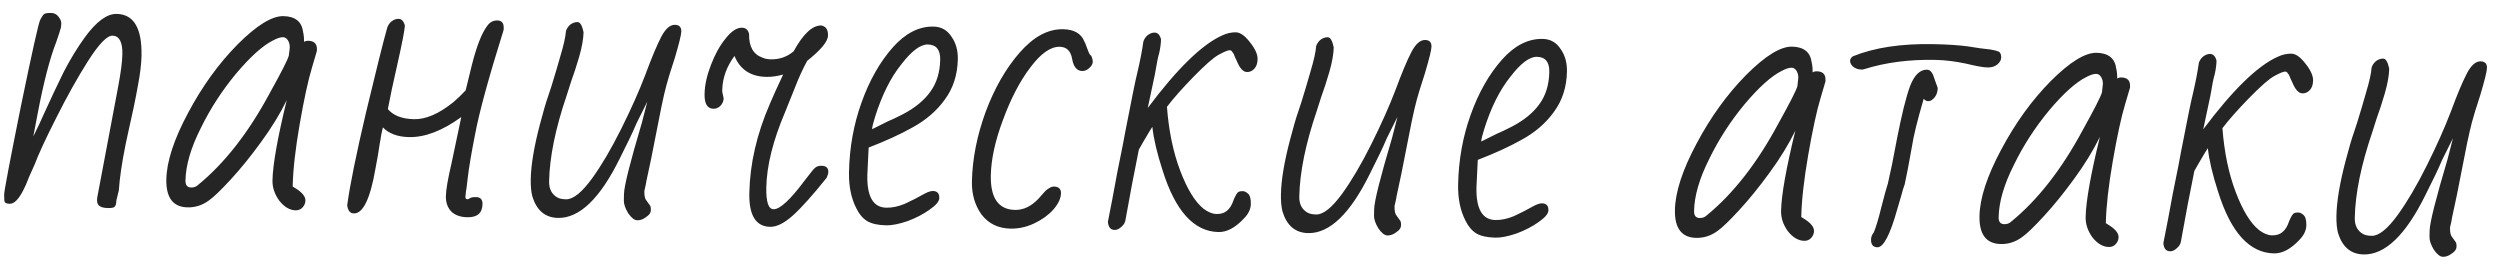<?xml version="1.0" encoding="UTF-8"?> <svg xmlns="http://www.w3.org/2000/svg" width="137" height="15" viewBox="0 0 137 15" fill="none"><path d="M5.906 11.401C5.682 11.397 5.522 11.352 5.425 11.266C5.329 11.18 5.297 11.032 5.329 10.823L6.482 4.713C6.623 3.959 6.698 3.38 6.706 2.974C6.72 2.302 6.538 1.962 6.16 1.955C5.866 1.949 5.422 2.409 4.829 3.335C4.251 4.247 3.67 5.286 3.086 6.45C2.503 7.601 2.107 8.454 1.9 9.01L1.592 9.697C1.459 10.044 1.364 10.266 1.306 10.363C1.043 10.904 0.785 11.172 0.533 11.167C0.393 11.164 0.303 11.134 0.262 11.077C0.235 11.007 0.224 10.866 0.228 10.656C0.233 10.447 0.538 8.835 1.145 5.823C1.766 2.811 2.12 1.229 2.208 1.076C2.295 0.91 2.367 0.807 2.424 0.766C2.495 0.725 2.621 0.707 2.803 0.71C2.971 0.714 3.103 0.78 3.198 0.907C3.308 1.036 3.361 1.163 3.359 1.289C3.356 1.429 3.34 1.533 3.31 1.603C3.31 1.631 3.235 1.86 3.086 2.292C2.732 3.195 2.39 4.511 2.061 6.241L1.826 7.475C2.074 6.976 2.257 6.588 2.375 6.31C2.785 5.408 3.158 4.617 3.494 3.938C3.844 3.259 4.228 2.63 4.645 2.05C5.279 1.181 5.862 0.751 6.394 0.762C7.332 0.781 7.785 1.546 7.755 3.058C7.745 3.52 7.678 4.072 7.553 4.713C7.442 5.355 7.256 6.248 6.995 7.391L6.879 7.934C6.677 8.938 6.555 9.769 6.513 10.427L6.376 10.991C6.373 11.159 6.342 11.27 6.285 11.325C6.242 11.38 6.116 11.406 5.906 11.401ZM16.201 11.526C15.879 11.519 15.582 11.345 15.309 11.003C15.05 10.648 14.924 10.274 14.932 9.883C14.95 9.015 15.21 7.55 15.714 5.487C15.349 6.236 14.878 7.004 14.302 7.79C13.741 8.563 13.188 9.245 12.644 9.836C12.1 10.427 11.7 10.811 11.444 10.988C11.089 11.247 10.701 11.372 10.281 11.364C9.483 11.348 9.095 10.836 9.115 9.828C9.135 8.848 9.53 7.638 10.302 6.197C11.073 4.742 11.981 3.487 13.024 2.429C14.068 1.386 14.904 0.871 15.534 0.884C16.178 0.897 16.536 1.184 16.609 1.746C16.648 1.915 16.665 2.097 16.661 2.293C16.732 2.252 16.809 2.233 16.893 2.235C17.215 2.241 17.373 2.398 17.367 2.706L17.365 2.79L17.095 3.709C16.884 4.405 16.66 5.437 16.423 6.804C16.185 8.172 16.057 9.31 16.039 10.22L16.246 10.35C16.578 10.567 16.741 10.78 16.737 10.99C16.734 11.13 16.683 11.255 16.583 11.365C16.482 11.475 16.355 11.529 16.201 11.526ZM10.471 10.275C10.625 10.279 10.752 10.232 10.852 10.136C12.305 8.947 13.605 7.286 14.755 5.153C15.409 3.976 15.766 3.276 15.826 3.053C15.86 2.802 15.877 2.648 15.878 2.592C15.881 2.452 15.848 2.326 15.78 2.212C15.713 2.099 15.623 2.041 15.511 2.039C15.371 2.036 15.188 2.095 14.961 2.217C14.395 2.499 13.718 3.109 12.929 4.045C12.154 4.981 11.511 5.977 10.999 7.03C10.459 8.098 10.181 9.051 10.164 9.891C10.159 10.143 10.261 10.271 10.471 10.275ZM25.608 11.905C25.216 11.897 24.917 11.786 24.712 11.572C24.52 11.358 24.427 11.083 24.434 10.747C24.441 10.397 24.544 9.797 24.744 8.947L25.278 6.416C24.241 7.165 23.288 7.531 22.42 7.513C21.79 7.501 21.311 7.323 20.982 6.98C20.951 7.12 20.92 7.259 20.889 7.399C20.872 7.538 20.849 7.678 20.818 7.817C20.752 8.278 20.673 8.745 20.579 9.22C20.294 10.88 19.899 11.705 19.395 11.695C19.185 11.691 19.062 11.541 19.026 11.247C19.174 10.157 19.516 8.47 20.053 6.184C20.603 3.885 20.992 2.332 21.218 1.524C21.263 1.385 21.342 1.267 21.456 1.172C21.584 1.076 21.711 1.03 21.837 1.032C22.005 1.036 22.122 1.157 22.187 1.397C22.182 1.62 22.042 2.346 21.765 3.572C21.55 4.506 21.38 5.308 21.254 5.978C21.555 6.334 22.034 6.518 22.692 6.532C23.336 6.545 24.049 6.237 24.832 5.609C25.074 5.404 25.303 5.184 25.518 4.951L25.861 3.55C26.12 2.533 26.393 1.832 26.681 1.445C26.825 1.224 27.017 1.116 27.255 1.121C27.492 1.126 27.609 1.261 27.603 1.527L27.601 1.632C26.778 4.262 26.256 6.17 26.036 7.356C25.834 8.374 25.698 9.176 25.63 9.763C25.579 10.224 25.546 10.475 25.531 10.517L25.505 10.79C25.503 10.873 25.537 10.916 25.607 10.918C25.663 10.919 25.712 10.899 25.755 10.858C25.826 10.817 25.939 10.798 26.093 10.801C26.331 10.806 26.447 10.935 26.442 11.187C26.432 11.677 26.154 11.916 25.608 11.905ZM34.921 12.072C34.767 12.069 34.602 11.94 34.425 11.684C34.262 11.415 34.183 11.182 34.187 10.986L34.194 10.629C34.203 10.195 34.53 8.893 35.176 6.721L35.472 5.572L34.881 6.757C34.69 7.216 34.383 7.86 33.96 8.692C32.88 10.883 31.751 11.966 30.576 11.942C29.876 11.928 29.408 11.534 29.171 10.759C29.106 10.505 29.078 10.19 29.085 9.812C29.101 9.028 29.268 8.03 29.587 6.818C29.769 6.122 29.92 5.607 30.038 5.273L30.217 4.731C30.382 4.202 30.547 3.645 30.713 3.06C30.893 2.462 30.994 2.009 31.014 1.701C31.059 1.562 31.138 1.445 31.252 1.349C31.38 1.253 31.514 1.207 31.654 1.21C31.794 1.213 31.902 1.397 31.979 1.763C31.971 2.127 31.892 2.573 31.742 3.102C31.591 3.617 31.442 4.076 31.294 4.479C31.16 4.883 31.077 5.14 31.047 5.251C30.437 7.045 30.118 8.607 30.091 9.937C30.083 10.357 30.238 10.654 30.556 10.829C30.667 10.887 30.82 10.918 31.016 10.922C31.408 10.93 31.885 10.547 32.447 9.775C32.965 9.057 33.495 8.158 34.035 7.076C34.575 5.995 35.015 5.01 35.355 4.12C35.71 3.161 36.005 2.46 36.237 2.017C36.471 1.573 36.72 1.354 36.986 1.36C37.224 1.365 37.34 1.486 37.336 1.724C37.332 1.906 37.21 2.401 36.97 3.208C36.746 3.889 36.596 4.376 36.52 4.669C36.444 4.948 36.352 5.345 36.244 5.861L35.682 8.706L35.427 9.898C35.41 10.024 35.372 10.212 35.311 10.463C35.305 10.729 35.344 10.905 35.426 10.99L35.61 11.246C35.651 11.289 35.67 11.38 35.667 11.52C35.664 11.66 35.578 11.784 35.408 11.893C35.251 12.016 35.089 12.076 34.921 12.072ZM42.202 12.43C41.418 12.414 41.038 11.797 41.063 10.579C41.096 8.969 41.472 7.339 42.191 5.687C42.353 5.298 42.595 4.764 42.917 4.084C42.593 4.176 42.284 4.218 41.99 4.213C41.136 4.195 40.556 3.812 40.249 3.064C39.817 3.657 39.594 4.276 39.581 4.92L39.579 5.025L39.656 5.384C39.653 5.538 39.594 5.676 39.479 5.8C39.365 5.91 39.238 5.963 39.098 5.96C38.762 5.954 38.599 5.684 38.61 5.152C38.62 4.662 38.736 4.133 38.958 3.563C39.179 2.979 39.448 2.495 39.764 2.109C40.08 1.709 40.378 1.512 40.658 1.518C40.868 1.522 40.999 1.637 41.05 1.862C41.036 2.548 41.28 2.98 41.78 3.158C41.905 3.217 42.059 3.248 42.24 3.251C42.716 3.261 43.132 3.115 43.489 2.815C44.012 1.859 44.519 1.386 45.008 1.396C45.26 1.443 45.382 1.628 45.375 1.95C45.369 2.271 44.989 2.733 44.234 3.334C43.987 3.791 43.767 4.269 43.575 4.77L43.022 6.145C42.361 7.7 42.018 9.072 41.994 10.262C41.977 11.06 42.109 11.461 42.389 11.467C42.739 11.474 43.31 10.947 44.102 9.884C44.202 9.76 44.31 9.623 44.425 9.471C44.526 9.333 44.612 9.237 44.683 9.182C44.768 9.114 44.881 9.081 45.021 9.084C45.273 9.089 45.397 9.203 45.392 9.427C45.391 9.497 45.361 9.602 45.302 9.741C44.541 10.691 43.925 11.379 43.454 11.804C42.983 12.228 42.566 12.437 42.202 12.43ZM48.566 12.348C48.118 12.339 47.77 12.262 47.521 12.117C47.272 11.958 47.074 11.723 46.926 11.412C46.643 10.86 46.509 10.199 46.525 9.429C46.552 8.086 46.781 6.816 47.211 5.62C47.642 4.411 48.215 3.4 48.932 2.589C49.62 1.818 50.362 1.441 51.16 1.457C51.58 1.466 51.905 1.647 52.136 2.002C52.381 2.343 52.499 2.759 52.489 3.249C52.472 4.102 52.233 4.84 51.772 5.461C51.326 6.082 50.727 6.595 49.977 7C49.325 7.364 48.534 7.727 47.602 8.086L47.53 9.597C47.506 10.772 47.851 11.367 48.565 11.382C48.887 11.388 49.224 11.318 49.577 11.171C49.931 11.011 50.299 10.822 50.681 10.606C50.865 10.511 51.013 10.465 51.125 10.467C51.363 10.472 51.479 10.601 51.474 10.853C51.471 11.035 51.291 11.248 50.936 11.493C50.595 11.738 50.192 11.947 49.726 12.12C49.261 12.278 48.874 12.354 48.566 12.348ZM47.791 7.081C47.918 7.014 48.201 6.873 48.639 6.657C48.837 6.577 49.12 6.443 49.488 6.255C50.153 5.904 50.651 5.494 50.983 5.025C51.328 4.555 51.508 3.971 51.523 3.271C51.533 2.725 51.308 2.448 50.846 2.438C50.44 2.43 49.957 2.791 49.396 3.522C48.807 4.252 48.325 5.216 47.951 6.413C47.846 6.746 47.793 6.969 47.791 7.081ZM55.373 12.528C54.701 12.514 54.174 12.258 53.792 11.761C53.424 11.249 53.247 10.643 53.261 9.944C53.286 8.712 53.536 7.443 54.011 6.136C54.499 4.83 55.123 3.743 55.883 2.876C56.643 2.009 57.435 1.584 58.261 1.601C58.863 1.613 59.251 1.838 59.424 2.276C59.464 2.346 59.498 2.424 59.524 2.509C59.551 2.579 59.577 2.65 59.604 2.72C59.67 2.918 59.738 3.031 59.807 3.061C59.86 3.202 59.886 3.307 59.885 3.377C59.882 3.503 59.817 3.621 59.688 3.73C59.574 3.84 59.447 3.893 59.307 3.891C59.013 3.885 58.829 3.664 58.753 3.228C58.678 2.793 58.452 2.571 58.074 2.563C57.57 2.553 57.03 2.934 56.454 3.707C55.879 4.465 55.376 5.435 54.946 6.617C54.532 7.729 54.315 8.726 54.297 9.607C54.272 10.853 54.715 11.485 55.624 11.504C56.086 11.513 56.518 11.305 56.918 10.879C56.962 10.824 57.04 10.734 57.155 10.611C57.27 10.473 57.377 10.377 57.476 10.323C57.575 10.255 57.667 10.222 57.751 10.223C58.017 10.229 58.147 10.351 58.142 10.588C58.137 10.868 57.998 11.167 57.725 11.483C57.453 11.786 57.105 12.038 56.681 12.239C56.257 12.441 55.821 12.537 55.373 12.528ZM61.082 12.601C60.858 12.597 60.735 12.447 60.713 12.153L60.97 10.835C61.128 9.942 61.316 8.972 61.533 7.926L61.675 7.173C62.018 5.402 62.228 4.37 62.304 4.077C62.473 3.367 62.59 2.767 62.656 2.278C62.7 2.139 62.78 2.021 62.894 1.926C63.022 1.83 63.149 1.784 63.275 1.786C63.443 1.79 63.559 1.911 63.624 2.151C63.62 2.374 63.587 2.626 63.525 2.905C63.465 3.086 63.388 3.469 63.292 4.055L62.897 5.917C64.509 3.765 65.866 2.441 66.968 1.945C67.223 1.824 67.476 1.766 67.728 1.771C67.966 1.776 68.221 1.956 68.494 2.312C68.781 2.668 68.922 2.979 68.916 3.245C68.912 3.469 68.852 3.643 68.738 3.766C68.623 3.89 68.489 3.95 68.335 3.947C68.125 3.943 67.94 3.743 67.78 3.348C67.767 3.32 67.733 3.249 67.679 3.136C67.64 3.009 67.593 2.917 67.538 2.86C67.497 2.789 67.449 2.753 67.393 2.752C67.295 2.75 67.097 2.83 66.8 2.992C66.517 3.14 66.054 3.544 65.41 4.203C64.781 4.848 64.294 5.399 63.949 5.854C64.048 7.172 64.29 8.339 64.676 9.355C65.061 10.371 65.489 11.066 65.957 11.44C66.205 11.627 66.441 11.723 66.665 11.727C66.903 11.732 67.094 11.673 67.236 11.55C67.393 11.427 67.516 11.226 67.605 10.948C67.723 10.67 67.817 10.525 67.887 10.512C67.93 10.485 68.007 10.473 68.119 10.475C68.203 10.477 68.3 10.528 68.41 10.628C68.506 10.728 68.551 10.911 68.546 11.177C68.54 11.457 68.416 11.72 68.173 11.967C67.701 12.476 67.233 12.726 66.771 12.716C65.428 12.689 64.407 11.562 63.71 9.336C63.407 8.405 63.22 7.61 63.149 6.951C63.106 7.006 62.947 7.269 62.671 7.739L62.41 8.196C62.161 9.409 61.919 10.686 61.681 12.025C61.664 12.179 61.592 12.31 61.463 12.42C61.335 12.543 61.208 12.604 61.082 12.601ZM76.031 12.904C75.877 12.9 75.711 12.771 75.534 12.515C75.372 12.246 75.293 12.014 75.296 11.818L75.304 11.461C75.312 11.027 75.64 9.724 76.286 7.553L76.582 6.403L75.991 7.589C75.8 8.047 75.493 8.692 75.07 9.523C73.989 11.714 72.861 12.797 71.685 12.774C70.986 12.76 70.517 12.365 70.281 11.59C70.216 11.337 70.188 11.021 70.195 10.643C70.211 9.859 70.378 8.861 70.697 7.65C70.879 6.953 71.029 6.438 71.148 6.104L71.327 5.562C71.492 5.033 71.657 4.476 71.823 3.892C72.003 3.293 72.103 2.84 72.124 2.532C72.168 2.393 72.248 2.276 72.362 2.18C72.49 2.085 72.624 2.038 72.764 2.041C72.904 2.044 73.012 2.228 73.088 2.594C73.081 2.958 73.002 3.404 72.851 3.933C72.701 4.449 72.552 4.908 72.403 5.311C72.269 5.714 72.187 5.971 72.157 6.083C71.546 7.877 71.228 9.439 71.201 10.768C71.192 11.188 71.347 11.486 71.666 11.66C71.777 11.718 71.93 11.749 72.126 11.753C72.518 11.761 72.995 11.379 73.557 10.606C74.075 9.888 74.605 8.989 75.144 7.908C75.684 6.826 76.124 5.841 76.465 4.952C76.82 3.993 77.114 3.292 77.347 2.848C77.58 2.405 77.83 2.186 78.096 2.191C78.334 2.196 78.45 2.317 78.445 2.555C78.442 2.737 78.32 3.232 78.079 4.039C77.856 4.721 77.706 5.208 77.63 5.5C77.554 5.779 77.462 6.176 77.354 6.692L76.792 9.537L76.537 10.729C76.52 10.855 76.481 11.043 76.42 11.294C76.415 11.56 76.453 11.736 76.536 11.822L76.719 12.077C76.761 12.12 76.78 12.212 76.777 12.352C76.774 12.492 76.688 12.616 76.517 12.724C76.361 12.847 76.199 12.907 76.031 12.904ZM81.946 13.023C81.498 13.014 81.15 12.937 80.901 12.792C80.652 12.633 80.454 12.398 80.306 12.087C80.023 11.535 79.889 10.874 79.905 10.104C79.932 8.761 80.161 7.491 80.591 6.295C81.022 5.086 81.595 4.075 82.312 3.264C82.999 2.493 83.742 2.116 84.54 2.132C84.96 2.141 85.285 2.323 85.516 2.677C85.761 3.018 85.879 3.434 85.869 3.924C85.852 4.778 85.613 5.515 85.152 6.136C84.706 6.757 84.107 7.27 83.357 7.675C82.705 8.04 81.914 8.402 80.982 8.761L80.91 10.272C80.886 11.447 81.231 12.043 81.945 12.057C82.267 12.063 82.604 11.993 82.957 11.846C83.311 11.685 83.678 11.497 84.061 11.281C84.245 11.186 84.393 11.14 84.505 11.143C84.743 11.147 84.859 11.276 84.854 11.528C84.85 11.71 84.671 11.923 84.316 12.168C83.975 12.413 83.572 12.622 83.106 12.795C82.641 12.953 82.254 13.03 81.946 13.023ZM81.171 7.756C81.298 7.689 81.581 7.548 82.019 7.333C82.217 7.253 82.5 7.118 82.868 6.93C83.533 6.579 84.031 6.169 84.363 5.7C84.708 5.23 84.888 4.646 84.902 3.946C84.913 3.4 84.688 3.123 84.226 3.113C83.82 3.105 83.337 3.466 82.776 4.197C82.187 4.927 81.705 5.891 81.331 7.088C81.226 7.422 81.173 7.644 81.171 7.756ZM98.872 13.197C98.55 13.191 98.252 13.017 97.979 12.675C97.72 12.32 97.595 11.946 97.603 11.555C97.62 10.687 97.881 9.222 98.385 7.159C98.02 7.908 97.549 8.676 96.973 9.462C96.411 10.235 95.858 10.917 95.314 11.508C94.77 12.099 94.37 12.483 94.115 12.66C93.759 12.919 93.372 13.044 92.952 13.036C92.154 13.02 91.765 12.508 91.786 11.5C91.805 10.52 92.201 9.31 92.972 7.869C93.744 6.414 94.651 5.159 95.695 4.101C96.738 3.058 97.575 2.543 98.205 2.556C98.849 2.569 99.207 2.856 99.28 3.418C99.318 3.587 99.336 3.769 99.332 3.965C99.402 3.924 99.48 3.905 99.564 3.907C99.886 3.913 100.044 4.07 100.037 4.378L100.036 4.462L99.765 5.381C99.555 6.077 99.331 7.109 99.093 8.476C98.856 9.843 98.728 10.982 98.709 11.892L98.917 12.022C99.248 12.239 99.412 12.452 99.408 12.662C99.405 12.802 99.353 12.927 99.253 13.037C99.153 13.147 99.026 13.201 98.872 13.197ZM93.142 11.947C93.296 11.95 93.423 11.904 93.523 11.808C94.975 10.619 96.276 8.958 97.425 6.825C98.079 5.648 98.437 4.948 98.497 4.725C98.53 4.474 98.547 4.32 98.548 4.264C98.551 4.124 98.519 3.997 98.451 3.884C98.383 3.771 98.293 3.713 98.181 3.711C98.041 3.708 97.858 3.767 97.632 3.889C97.066 4.171 96.388 4.781 95.599 5.717C94.824 6.653 94.181 7.649 93.67 8.702C93.13 9.77 92.852 10.723 92.835 11.563C92.83 11.815 92.932 11.943 93.142 11.947ZM101.986 3.809C101.818 3.805 101.672 3.753 101.548 3.653C101.438 3.552 101.384 3.446 101.386 3.334C101.388 3.236 101.439 3.153 101.538 3.085C102.724 2.605 104.199 2.383 105.963 2.419C106.719 2.434 107.341 2.475 107.83 2.54C108.304 2.62 108.716 2.677 109.066 2.712C109.359 2.76 109.533 2.813 109.587 2.87C109.642 2.941 109.668 3.04 109.665 3.166C109.663 3.292 109.59 3.416 109.448 3.539C109.306 3.649 109.13 3.701 108.92 3.697C108.682 3.692 108.284 3.621 107.727 3.484C107.141 3.36 106.582 3.292 106.05 3.282C104.623 3.253 103.324 3.423 102.154 3.791L102.07 3.81L101.986 3.809ZM102.881 13.552C102.643 13.547 102.527 13.404 102.533 13.124C102.535 12.985 102.587 12.853 102.688 12.729C102.82 12.395 102.956 11.943 103.093 11.371C103.276 10.661 103.397 10.222 103.456 10.056L103.688 8.989L103.946 7.65C104.211 6.283 104.455 5.301 104.677 4.703C104.913 4.106 105.221 3.811 105.598 3.819C105.738 3.821 105.849 3.915 105.929 4.098L106.187 4.818C106.181 5.112 106.072 5.333 105.859 5.483C105.802 5.524 105.732 5.544 105.648 5.542C105.564 5.54 105.487 5.497 105.419 5.411C105.073 6.595 104.86 7.458 104.779 8.003C104.62 8.91 104.487 9.607 104.379 10.095C104.32 10.248 104.253 10.471 104.177 10.763L103.974 11.452C103.581 12.859 103.217 13.558 102.881 13.552ZM115.562 13.535C115.24 13.528 114.942 13.354 114.669 13.013C114.41 12.658 114.285 12.284 114.293 11.892C114.31 11.024 114.571 9.559 115.075 7.497C114.71 8.246 114.239 9.013 113.663 9.8C113.101 10.573 112.548 11.255 112.004 11.846C111.46 12.437 111.06 12.821 110.805 12.998C110.449 13.257 110.062 13.382 109.642 13.373C108.844 13.357 108.455 12.845 108.476 11.837C108.495 10.858 108.891 9.647 109.662 8.207C110.434 6.752 111.341 5.496 112.385 4.439C113.428 3.396 114.265 2.881 114.895 2.893C115.539 2.906 115.897 3.194 115.97 3.755C116.008 3.924 116.026 4.106 116.022 4.302C116.092 4.262 116.17 4.242 116.254 4.244C116.576 4.251 116.734 4.408 116.727 4.716L116.726 4.8L116.455 5.718C116.245 6.414 116.021 7.446 115.783 8.814C115.546 10.181 115.418 11.32 115.399 12.229L115.607 12.36C115.938 12.576 116.102 12.79 116.098 13C116.095 13.14 116.043 13.265 115.943 13.375C115.843 13.485 115.716 13.538 115.562 13.535ZM109.832 12.285C109.986 12.288 110.113 12.242 110.213 12.146C111.665 10.957 112.966 9.296 114.115 7.162C114.769 5.985 115.126 5.286 115.187 5.063C115.22 4.811 115.237 4.658 115.238 4.602C115.241 4.462 115.209 4.335 115.141 4.222C115.073 4.108 114.983 4.05 114.871 4.048C114.731 4.045 114.548 4.105 114.322 4.226C113.756 4.509 113.078 5.118 112.289 6.054C111.514 6.991 110.871 7.986 110.36 9.04C109.82 10.107 109.542 11.061 109.525 11.901C109.52 12.153 109.622 12.281 109.832 12.285ZM118.922 13.771C118.698 13.767 118.575 13.617 118.553 13.322L118.811 12.004C118.969 11.111 119.157 10.142 119.374 9.096L119.515 8.343C119.859 6.572 120.069 5.54 120.145 5.247C120.313 4.536 120.43 3.937 120.496 3.448C120.541 3.309 120.621 3.191 120.735 3.095C120.862 3 120.989 2.954 121.115 2.956C121.283 2.96 121.4 3.081 121.465 3.32C121.461 3.544 121.428 3.796 121.366 4.074C121.306 4.255 121.228 4.639 121.133 5.225L120.738 7.086C122.35 4.935 123.707 3.611 124.809 3.115C125.063 2.994 125.317 2.936 125.569 2.941C125.807 2.946 126.062 3.126 126.335 3.482C126.622 3.838 126.762 4.149 126.757 4.415C126.753 4.638 126.693 4.812 126.579 4.936C126.464 5.06 126.33 5.12 126.176 5.117C125.966 5.113 125.781 4.913 125.621 4.518C125.607 4.489 125.574 4.419 125.52 4.306C125.481 4.179 125.433 4.087 125.379 4.03C125.338 3.959 125.29 3.923 125.234 3.922C125.136 3.92 124.938 4 124.641 4.162C124.358 4.31 123.894 4.714 123.251 5.373C122.622 6.018 122.135 6.569 121.789 7.024C121.889 8.342 122.131 9.509 122.517 10.525C122.902 11.541 123.329 12.236 123.798 12.609C124.046 12.796 124.282 12.892 124.506 12.897C124.744 12.902 124.934 12.842 125.077 12.719C125.233 12.596 125.356 12.396 125.446 12.118C125.564 11.84 125.658 11.695 125.728 11.682C125.77 11.655 125.848 11.643 125.96 11.645C126.044 11.647 126.141 11.698 126.251 11.798C126.347 11.898 126.392 12.081 126.387 12.347C126.381 12.627 126.257 12.89 126.014 13.137C125.541 13.646 125.074 13.895 124.612 13.886C123.268 13.859 122.248 12.732 121.551 10.505C121.248 9.575 121.061 8.78 120.99 8.121C120.947 8.176 120.787 8.439 120.512 8.909L120.251 9.366C120.002 10.579 119.759 11.856 119.522 13.195C119.505 13.349 119.432 13.48 119.304 13.59C119.176 13.713 119.048 13.774 118.922 13.771ZM133.871 14.073C133.717 14.07 133.552 13.941 133.375 13.685C133.213 13.416 133.133 13.183 133.137 12.987L133.144 12.63C133.153 12.197 133.481 10.894 134.127 8.722L134.423 7.573L133.832 8.758C133.641 9.217 133.333 9.862 132.911 10.693C131.83 12.884 130.702 13.967 129.526 13.944C128.826 13.929 128.358 13.535 128.122 12.76C128.057 12.507 128.028 12.191 128.036 11.813C128.052 11.029 128.219 10.031 128.538 8.819C128.72 8.123 128.87 7.608 128.989 7.274L129.168 6.732C129.333 6.203 129.498 5.646 129.664 5.061C129.844 4.463 129.944 4.01 129.964 3.702C130.009 3.563 130.089 3.446 130.202 3.35C130.33 3.255 130.464 3.208 130.604 3.211C130.744 3.214 130.853 3.398 130.929 3.764C130.922 4.128 130.843 4.574 130.692 5.103C130.542 5.618 130.392 6.077 130.244 6.48C130.11 6.884 130.028 7.141 129.998 7.253C129.387 9.047 129.068 10.608 129.042 11.938C129.033 12.358 129.188 12.655 129.507 12.83C129.617 12.888 129.771 12.919 129.967 12.923C130.359 12.931 130.836 12.549 131.397 11.776C131.916 11.058 132.445 10.159 132.985 9.077C133.525 7.996 133.965 7.011 134.305 6.122C134.661 5.162 134.955 4.461 135.188 4.018C135.421 3.575 135.67 3.356 135.936 3.361C136.174 3.366 136.291 3.487 136.286 3.725C136.282 3.907 136.16 4.402 135.92 5.209C135.696 5.891 135.546 6.378 135.47 6.67C135.395 6.949 135.303 7.346 135.194 7.862L134.633 10.707L134.377 11.899C134.361 12.025 134.322 12.213 134.261 12.464C134.256 12.73 134.294 12.906 134.376 12.991L134.56 13.247C134.601 13.29 134.621 13.381 134.618 13.521C134.615 13.661 134.528 13.786 134.358 13.894C134.202 14.017 134.039 14.077 133.871 14.073Z" fill="#252525"></path></svg> 